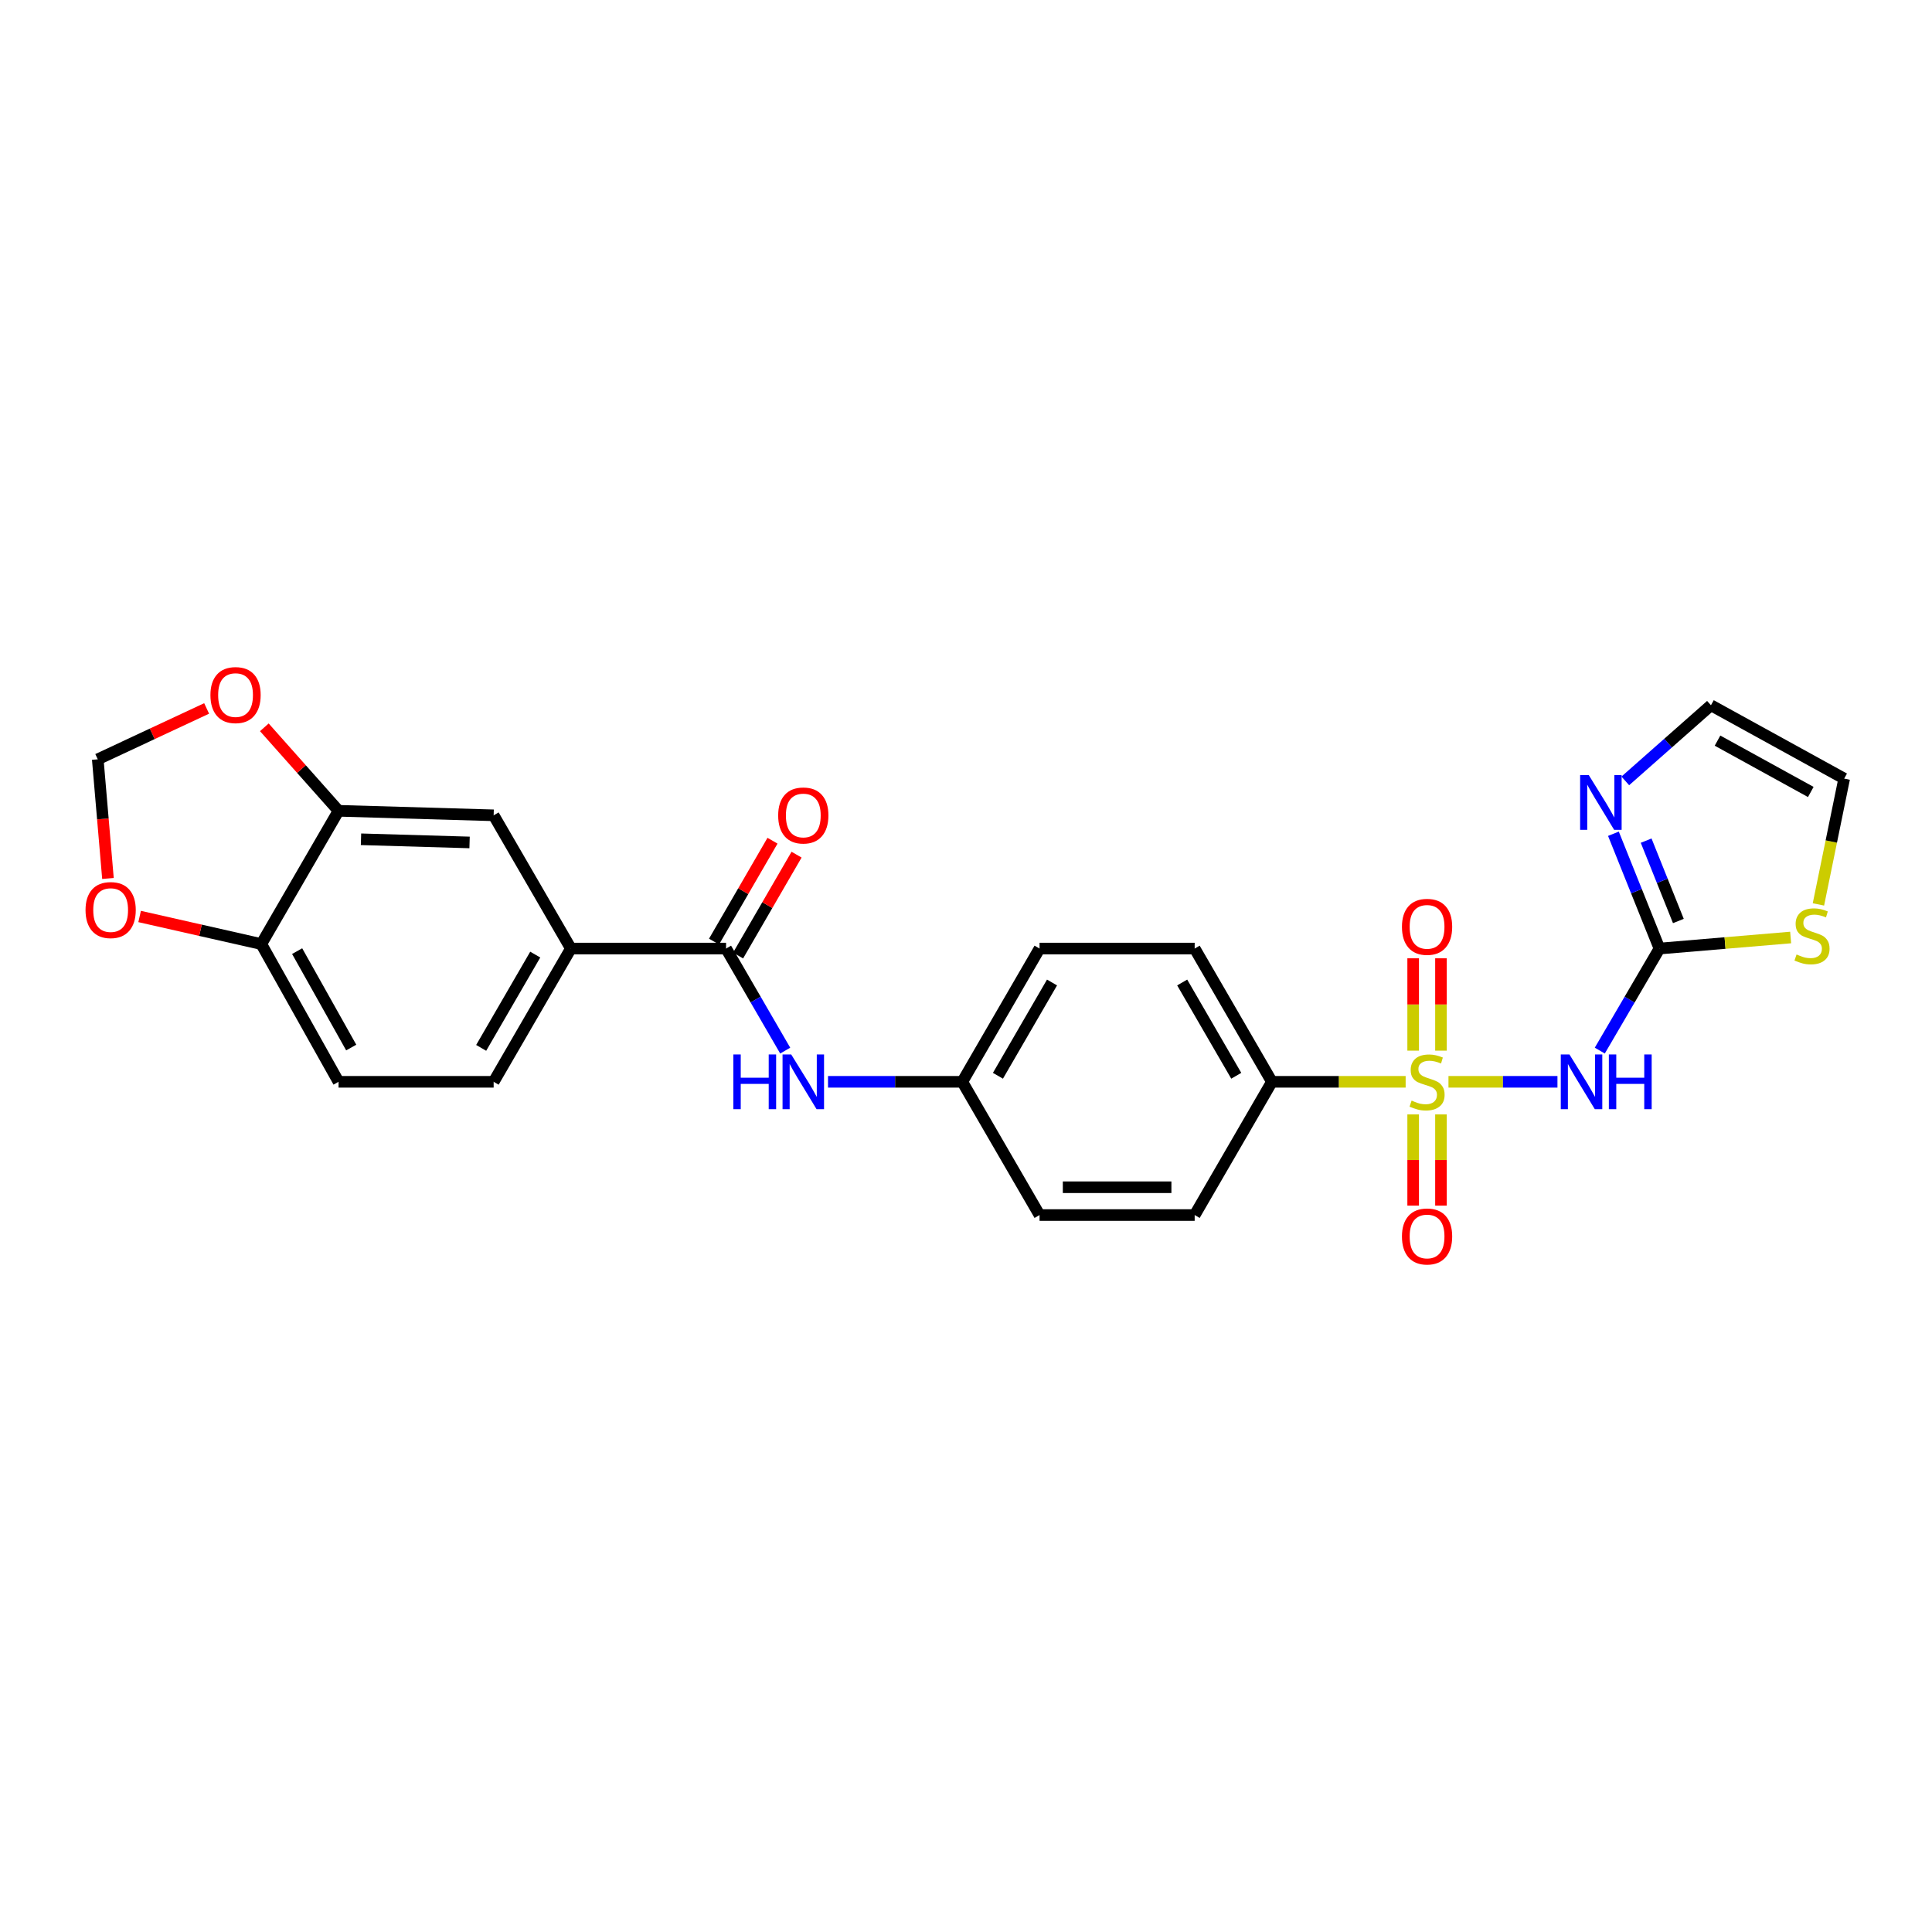<?xml version='1.0' encoding='iso-8859-1'?>
<svg version='1.1' baseProfile='full'
              xmlns='http://www.w3.org/2000/svg'
                      xmlns:rdkit='http://www.rdkit.org/xml'
                      xmlns:xlink='http://www.w3.org/1999/xlink'
                  xml:space='preserve'
width='1000px' height='1000px' viewBox='0 0 1000 1000'>
<!-- END OF HEADER -->
<rect style='opacity:1.0;fill:#FFFFFF;stroke:none' width='1000' height='1000' x='0' y='0'> </rect>
<path class='bond-0' d='M 749.726,559.944 L 777.932,559.944' style='fill:none;fill-rule:evenodd;stroke:#CCCC00;stroke-width:6px;stroke-linecap:butt;stroke-linejoin:miter;stroke-opacity:1' />
<path class='bond-0' d='M 777.932,559.944 L 806.138,559.944' style='fill:none;fill-rule:evenodd;stroke:#0000FF;stroke-width:6px;stroke-linecap:butt;stroke-linejoin:miter;stroke-opacity:1' />
<path class='bond-4' d='M 727.56,559.944 L 692.948,559.944' style='fill:none;fill-rule:evenodd;stroke:#CCCC00;stroke-width:6px;stroke-linecap:butt;stroke-linejoin:miter;stroke-opacity:1' />
<path class='bond-4' d='M 692.948,559.944 L 658.336,559.944' style='fill:none;fill-rule:evenodd;stroke:#000000;stroke-width:6px;stroke-linecap:butt;stroke-linejoin:miter;stroke-opacity:1' />
<path class='bond-9' d='M 731.451,576.823 L 731.451,600.419' style='fill:none;fill-rule:evenodd;stroke:#CCCC00;stroke-width:6px;stroke-linecap:butt;stroke-linejoin:miter;stroke-opacity:1' />
<path class='bond-9' d='M 731.451,600.419 L 731.451,624.015' style='fill:none;fill-rule:evenodd;stroke:#FF0000;stroke-width:6px;stroke-linecap:butt;stroke-linejoin:miter;stroke-opacity:1' />
<path class='bond-9' d='M 745.845,576.823 L 745.845,600.419' style='fill:none;fill-rule:evenodd;stroke:#CCCC00;stroke-width:6px;stroke-linecap:butt;stroke-linejoin:miter;stroke-opacity:1' />
<path class='bond-9' d='M 745.845,600.419 L 745.845,624.015' style='fill:none;fill-rule:evenodd;stroke:#FF0000;stroke-width:6px;stroke-linecap:butt;stroke-linejoin:miter;stroke-opacity:1' />
<path class='bond-10' d='M 745.845,543.817 L 745.845,519.914' style='fill:none;fill-rule:evenodd;stroke:#CCCC00;stroke-width:6px;stroke-linecap:butt;stroke-linejoin:miter;stroke-opacity:1' />
<path class='bond-10' d='M 745.845,519.914 L 745.845,496.012' style='fill:none;fill-rule:evenodd;stroke:#FF0000;stroke-width:6px;stroke-linecap:butt;stroke-linejoin:miter;stroke-opacity:1' />
<path class='bond-10' d='M 731.451,543.817 L 731.451,519.914' style='fill:none;fill-rule:evenodd;stroke:#CCCC00;stroke-width:6px;stroke-linecap:butt;stroke-linejoin:miter;stroke-opacity:1' />
<path class='bond-10' d='M 731.451,519.914 L 731.451,496.012' style='fill:none;fill-rule:evenodd;stroke:#FF0000;stroke-width:6px;stroke-linecap:butt;stroke-linejoin:miter;stroke-opacity:1' />
<path class='bond-1' d='M 828.049,543.786 L 843.492,517.379' style='fill:none;fill-rule:evenodd;stroke:#0000FF;stroke-width:6px;stroke-linecap:butt;stroke-linejoin:miter;stroke-opacity:1' />
<path class='bond-1' d='M 843.492,517.379 L 858.936,490.972' style='fill:none;fill-rule:evenodd;stroke:#000000;stroke-width:6px;stroke-linecap:butt;stroke-linejoin:miter;stroke-opacity:1' />
<path class='bond-3' d='M 858.936,490.972 L 847.021,461.261' style='fill:none;fill-rule:evenodd;stroke:#000000;stroke-width:6px;stroke-linecap:butt;stroke-linejoin:miter;stroke-opacity:1' />
<path class='bond-3' d='M 847.021,461.261 L 835.107,431.551' style='fill:none;fill-rule:evenodd;stroke:#0000FF;stroke-width:6px;stroke-linecap:butt;stroke-linejoin:miter;stroke-opacity:1' />
<path class='bond-3' d='M 868.721,476.701 L 860.381,455.903' style='fill:none;fill-rule:evenodd;stroke:#000000;stroke-width:6px;stroke-linecap:butt;stroke-linejoin:miter;stroke-opacity:1' />
<path class='bond-3' d='M 860.381,455.903 L 852.041,435.106' style='fill:none;fill-rule:evenodd;stroke:#0000FF;stroke-width:6px;stroke-linecap:butt;stroke-linejoin:miter;stroke-opacity:1' />
<path class='bond-7' d='M 858.936,490.972 L 892.885,488.111' style='fill:none;fill-rule:evenodd;stroke:#000000;stroke-width:6px;stroke-linecap:butt;stroke-linejoin:miter;stroke-opacity:1' />
<path class='bond-7' d='M 892.885,488.111 L 926.835,485.25' style='fill:none;fill-rule:evenodd;stroke:#CCCC00;stroke-width:6px;stroke-linecap:butt;stroke-linejoin:miter;stroke-opacity:1' />
<path class='bond-2' d='M 375.809,490.972 L 391.116,517.381' style='fill:none;fill-rule:evenodd;stroke:#000000;stroke-width:6px;stroke-linecap:butt;stroke-linejoin:miter;stroke-opacity:1' />
<path class='bond-2' d='M 391.116,517.381 L 406.422,543.791' style='fill:none;fill-rule:evenodd;stroke:#0000FF;stroke-width:6px;stroke-linecap:butt;stroke-linejoin:miter;stroke-opacity:1' />
<path class='bond-5' d='M 375.809,490.972 L 295.489,490.972' style='fill:none;fill-rule:evenodd;stroke:#000000;stroke-width:6px;stroke-linecap:butt;stroke-linejoin:miter;stroke-opacity:1' />
<path class='bond-17' d='M 382.035,494.581 L 397.168,468.475' style='fill:none;fill-rule:evenodd;stroke:#000000;stroke-width:6px;stroke-linecap:butt;stroke-linejoin:miter;stroke-opacity:1' />
<path class='bond-17' d='M 397.168,468.475 L 412.3,442.369' style='fill:none;fill-rule:evenodd;stroke:#FF0000;stroke-width:6px;stroke-linecap:butt;stroke-linejoin:miter;stroke-opacity:1' />
<path class='bond-17' d='M 369.582,487.362 L 384.715,461.256' style='fill:none;fill-rule:evenodd;stroke:#000000;stroke-width:6px;stroke-linecap:butt;stroke-linejoin:miter;stroke-opacity:1' />
<path class='bond-17' d='M 384.715,461.256 L 399.847,435.151' style='fill:none;fill-rule:evenodd;stroke:#FF0000;stroke-width:6px;stroke-linecap:butt;stroke-linejoin:miter;stroke-opacity:1' />
<path class='bond-15' d='M 841.252,404.192 L 863.416,384.619' style='fill:none;fill-rule:evenodd;stroke:#0000FF;stroke-width:6px;stroke-linecap:butt;stroke-linejoin:miter;stroke-opacity:1' />
<path class='bond-15' d='M 863.416,384.619 L 885.581,365.046' style='fill:none;fill-rule:evenodd;stroke:#000000;stroke-width:6px;stroke-linecap:butt;stroke-linejoin:miter;stroke-opacity:1' />
<path class='bond-21' d='M 658.336,559.944 L 618.36,490.972' style='fill:none;fill-rule:evenodd;stroke:#000000;stroke-width:6px;stroke-linecap:butt;stroke-linejoin:miter;stroke-opacity:1' />
<path class='bond-21' d='M 639.886,556.816 L 611.902,508.535' style='fill:none;fill-rule:evenodd;stroke:#000000;stroke-width:6px;stroke-linecap:butt;stroke-linejoin:miter;stroke-opacity:1' />
<path class='bond-22' d='M 658.336,559.944 L 618.36,628.908' style='fill:none;fill-rule:evenodd;stroke:#000000;stroke-width:6px;stroke-linecap:butt;stroke-linejoin:miter;stroke-opacity:1' />
<path class='bond-11' d='M 295.489,490.972 L 255.513,422.007' style='fill:none;fill-rule:evenodd;stroke:#000000;stroke-width:6px;stroke-linecap:butt;stroke-linejoin:miter;stroke-opacity:1' />
<path class='bond-19' d='M 295.489,490.972 L 255.513,559.944' style='fill:none;fill-rule:evenodd;stroke:#000000;stroke-width:6px;stroke-linecap:butt;stroke-linejoin:miter;stroke-opacity:1' />
<path class='bond-19' d='M 277.039,494.099 L 249.055,542.38' style='fill:none;fill-rule:evenodd;stroke:#000000;stroke-width:6px;stroke-linecap:butt;stroke-linejoin:miter;stroke-opacity:1' />
<path class='bond-6' d='M 428.582,559.944 L 463.331,559.944' style='fill:none;fill-rule:evenodd;stroke:#0000FF;stroke-width:6px;stroke-linecap:butt;stroke-linejoin:miter;stroke-opacity:1' />
<path class='bond-6' d='M 463.331,559.944 L 498.08,559.944' style='fill:none;fill-rule:evenodd;stroke:#000000;stroke-width:6px;stroke-linecap:butt;stroke-linejoin:miter;stroke-opacity:1' />
<path class='bond-18' d='M 941.212,468.123 L 947.879,435.565' style='fill:none;fill-rule:evenodd;stroke:#CCCC00;stroke-width:6px;stroke-linecap:butt;stroke-linejoin:miter;stroke-opacity:1' />
<path class='bond-18' d='M 947.879,435.565 L 954.545,403.007' style='fill:none;fill-rule:evenodd;stroke:#000000;stroke-width:6px;stroke-linecap:butt;stroke-linejoin:miter;stroke-opacity:1' />
<path class='bond-8' d='M 175.233,419.672 L 255.513,422.007' style='fill:none;fill-rule:evenodd;stroke:#000000;stroke-width:6px;stroke-linecap:butt;stroke-linejoin:miter;stroke-opacity:1' />
<path class='bond-8' d='M 186.856,434.41 L 243.052,436.045' style='fill:none;fill-rule:evenodd;stroke:#000000;stroke-width:6px;stroke-linecap:butt;stroke-linejoin:miter;stroke-opacity:1' />
<path class='bond-13' d='M 175.233,419.672 L 156.026,398.063' style='fill:none;fill-rule:evenodd;stroke:#000000;stroke-width:6px;stroke-linecap:butt;stroke-linejoin:miter;stroke-opacity:1' />
<path class='bond-13' d='M 156.026,398.063 L 136.82,376.454' style='fill:none;fill-rule:evenodd;stroke:#FF0000;stroke-width:6px;stroke-linecap:butt;stroke-linejoin:miter;stroke-opacity:1' />
<path class='bond-28' d='M 175.233,419.672 L 135.249,488.644' style='fill:none;fill-rule:evenodd;stroke:#000000;stroke-width:6px;stroke-linecap:butt;stroke-linejoin:miter;stroke-opacity:1' />
<path class='bond-12' d='M 135.249,488.644 L 175.233,559.944' style='fill:none;fill-rule:evenodd;stroke:#000000;stroke-width:6px;stroke-linecap:butt;stroke-linejoin:miter;stroke-opacity:1' />
<path class='bond-12' d='M 153.801,492.299 L 181.79,542.208' style='fill:none;fill-rule:evenodd;stroke:#000000;stroke-width:6px;stroke-linecap:butt;stroke-linejoin:miter;stroke-opacity:1' />
<path class='bond-14' d='M 135.249,488.644 L 103.76,481.508' style='fill:none;fill-rule:evenodd;stroke:#000000;stroke-width:6px;stroke-linecap:butt;stroke-linejoin:miter;stroke-opacity:1' />
<path class='bond-14' d='M 103.76,481.508 L 72.271,474.371' style='fill:none;fill-rule:evenodd;stroke:#FF0000;stroke-width:6px;stroke-linecap:butt;stroke-linejoin:miter;stroke-opacity:1' />
<path class='bond-16' d='M 106.95,366.682 L 78.776,379.846' style='fill:none;fill-rule:evenodd;stroke:#FF0000;stroke-width:6px;stroke-linecap:butt;stroke-linejoin:miter;stroke-opacity:1' />
<path class='bond-16' d='M 78.776,379.846 L 50.602,393.011' style='fill:none;fill-rule:evenodd;stroke:#000000;stroke-width:6px;stroke-linecap:butt;stroke-linejoin:miter;stroke-opacity:1' />
<path class='bond-29' d='M 55.88,454.695 L 53.241,423.853' style='fill:none;fill-rule:evenodd;stroke:#FF0000;stroke-width:6px;stroke-linecap:butt;stroke-linejoin:miter;stroke-opacity:1' />
<path class='bond-29' d='M 53.241,423.853 L 50.602,393.011' style='fill:none;fill-rule:evenodd;stroke:#000000;stroke-width:6px;stroke-linecap:butt;stroke-linejoin:miter;stroke-opacity:1' />
<path class='bond-27' d='M 885.581,365.046 L 954.545,403.007' style='fill:none;fill-rule:evenodd;stroke:#000000;stroke-width:6px;stroke-linecap:butt;stroke-linejoin:miter;stroke-opacity:1' />
<path class='bond-27' d='M 888.985,383.35 L 937.26,409.923' style='fill:none;fill-rule:evenodd;stroke:#000000;stroke-width:6px;stroke-linecap:butt;stroke-linejoin:miter;stroke-opacity:1' />
<path class='bond-20' d='M 255.513,559.944 L 175.233,559.944' style='fill:none;fill-rule:evenodd;stroke:#000000;stroke-width:6px;stroke-linecap:butt;stroke-linejoin:miter;stroke-opacity:1' />
<path class='bond-24' d='M 618.36,490.972 L 538.072,490.972' style='fill:none;fill-rule:evenodd;stroke:#000000;stroke-width:6px;stroke-linecap:butt;stroke-linejoin:miter;stroke-opacity:1' />
<path class='bond-25' d='M 618.36,628.908 L 538.072,628.908' style='fill:none;fill-rule:evenodd;stroke:#000000;stroke-width:6px;stroke-linecap:butt;stroke-linejoin:miter;stroke-opacity:1' />
<path class='bond-25' d='M 606.317,614.514 L 550.115,614.514' style='fill:none;fill-rule:evenodd;stroke:#000000;stroke-width:6px;stroke-linecap:butt;stroke-linejoin:miter;stroke-opacity:1' />
<path class='bond-23' d='M 498.08,559.944 L 538.072,490.972' style='fill:none;fill-rule:evenodd;stroke:#000000;stroke-width:6px;stroke-linecap:butt;stroke-linejoin:miter;stroke-opacity:1' />
<path class='bond-23' d='M 516.531,556.818 L 544.525,508.538' style='fill:none;fill-rule:evenodd;stroke:#000000;stroke-width:6px;stroke-linecap:butt;stroke-linejoin:miter;stroke-opacity:1' />
<path class='bond-26' d='M 498.08,559.944 L 538.072,628.908' style='fill:none;fill-rule:evenodd;stroke:#000000;stroke-width:6px;stroke-linecap:butt;stroke-linejoin:miter;stroke-opacity:1' />
<path  class='atom-0' d='M 730.648 569.664
Q 730.968 569.784, 732.288 570.344
Q 733.608 570.904, 735.048 571.264
Q 736.528 571.584, 737.968 571.584
Q 740.648 571.584, 742.208 570.304
Q 743.768 568.984, 743.768 566.704
Q 743.768 565.144, 742.968 564.184
Q 742.208 563.224, 741.008 562.704
Q 739.808 562.184, 737.808 561.584
Q 735.288 560.824, 733.768 560.104
Q 732.288 559.384, 731.208 557.864
Q 730.168 556.344, 730.168 553.784
Q 730.168 550.224, 732.568 548.024
Q 735.008 545.824, 739.808 545.824
Q 743.088 545.824, 746.808 547.384
L 745.888 550.464
Q 742.488 549.064, 739.928 549.064
Q 737.168 549.064, 735.648 550.224
Q 734.128 551.344, 734.168 553.304
Q 734.168 554.824, 734.928 555.744
Q 735.728 556.664, 736.848 557.184
Q 738.008 557.704, 739.928 558.304
Q 742.488 559.104, 744.008 559.904
Q 745.528 560.704, 746.608 562.344
Q 747.728 563.944, 747.728 566.704
Q 747.728 570.624, 745.088 572.744
Q 742.488 574.824, 738.128 574.824
Q 735.608 574.824, 733.688 574.264
Q 731.808 573.744, 729.568 572.824
L 730.648 569.664
' fill='#CCCC00'/>
<path  class='atom-1' d='M 812.34 545.784
L 821.62 560.784
Q 822.54 562.264, 824.02 564.944
Q 825.5 567.624, 825.58 567.784
L 825.58 545.784
L 829.34 545.784
L 829.34 574.104
L 825.46 574.104
L 815.5 557.704
Q 814.34 555.784, 813.1 553.584
Q 811.9 551.384, 811.54 550.704
L 811.54 574.104
L 807.86 574.104
L 807.86 545.784
L 812.34 545.784
' fill='#0000FF'/>
<path  class='atom-1' d='M 832.74 545.784
L 836.58 545.784
L 836.58 557.824
L 851.06 557.824
L 851.06 545.784
L 854.9 545.784
L 854.9 574.104
L 851.06 574.104
L 851.06 561.024
L 836.58 561.024
L 836.58 574.104
L 832.74 574.104
L 832.74 545.784
' fill='#0000FF'/>
<path  class='atom-4' d='M 822.352 401.194
L 831.632 416.194
Q 832.552 417.674, 834.032 420.354
Q 835.512 423.034, 835.592 423.194
L 835.592 401.194
L 839.352 401.194
L 839.352 429.514
L 835.472 429.514
L 825.512 413.114
Q 824.352 411.194, 823.112 408.994
Q 821.912 406.794, 821.552 406.114
L 821.552 429.514
L 817.872 429.514
L 817.872 401.194
L 822.352 401.194
' fill='#0000FF'/>
<path  class='atom-7' d='M 379.565 545.784
L 383.405 545.784
L 383.405 557.824
L 397.885 557.824
L 397.885 545.784
L 401.725 545.784
L 401.725 574.104
L 397.885 574.104
L 397.885 561.024
L 383.405 561.024
L 383.405 574.104
L 379.565 574.104
L 379.565 545.784
' fill='#0000FF'/>
<path  class='atom-7' d='M 409.525 545.784
L 418.805 560.784
Q 419.725 562.264, 421.205 564.944
Q 422.685 567.624, 422.765 567.784
L 422.765 545.784
L 426.525 545.784
L 426.525 574.104
L 422.645 574.104
L 412.685 557.704
Q 411.525 555.784, 410.285 553.584
Q 409.085 551.384, 408.725 550.704
L 408.725 574.104
L 405.045 574.104
L 405.045 545.784
L 409.525 545.784
' fill='#0000FF'/>
<path  class='atom-8' d='M 929.896 494.038
Q 930.216 494.158, 931.536 494.718
Q 932.856 495.278, 934.296 495.638
Q 935.776 495.958, 937.216 495.958
Q 939.896 495.958, 941.456 494.678
Q 943.016 493.358, 943.016 491.078
Q 943.016 489.518, 942.216 488.558
Q 941.456 487.598, 940.256 487.078
Q 939.056 486.558, 937.056 485.958
Q 934.536 485.198, 933.016 484.478
Q 931.536 483.758, 930.456 482.238
Q 929.416 480.718, 929.416 478.158
Q 929.416 474.598, 931.816 472.398
Q 934.256 470.198, 939.056 470.198
Q 942.336 470.198, 946.056 471.758
L 945.136 474.838
Q 941.736 473.438, 939.176 473.438
Q 936.416 473.438, 934.896 474.598
Q 933.376 475.718, 933.416 477.678
Q 933.416 479.198, 934.176 480.118
Q 934.976 481.038, 936.096 481.558
Q 937.256 482.078, 939.176 482.678
Q 941.736 483.478, 943.256 484.278
Q 944.776 485.078, 945.856 486.718
Q 946.976 488.318, 946.976 491.078
Q 946.976 494.998, 944.336 497.118
Q 941.736 499.198, 937.376 499.198
Q 934.856 499.198, 932.936 498.638
Q 931.056 498.118, 928.816 497.198
L 929.896 494.038
' fill='#CCCC00'/>
<path  class='atom-10' d='M 725.648 639.992
Q 725.648 633.192, 729.008 629.392
Q 732.368 625.592, 738.648 625.592
Q 744.928 625.592, 748.288 629.392
Q 751.648 633.192, 751.648 639.992
Q 751.648 646.872, 748.248 650.792
Q 744.848 654.672, 738.648 654.672
Q 732.408 654.672, 729.008 650.792
Q 725.648 646.912, 725.648 639.992
M 738.648 651.472
Q 742.968 651.472, 745.288 648.592
Q 747.648 645.672, 747.648 639.992
Q 747.648 634.432, 745.288 631.632
Q 742.968 628.792, 738.648 628.792
Q 734.328 628.792, 731.968 631.592
Q 729.648 634.392, 729.648 639.992
Q 729.648 645.712, 731.968 648.592
Q 734.328 651.472, 738.648 651.472
' fill='#FF0000'/>
<path  class='atom-11' d='M 725.648 479.728
Q 725.648 472.928, 729.008 469.128
Q 732.368 465.328, 738.648 465.328
Q 744.928 465.328, 748.288 469.128
Q 751.648 472.928, 751.648 479.728
Q 751.648 486.608, 748.248 490.528
Q 744.848 494.408, 738.648 494.408
Q 732.408 494.408, 729.008 490.528
Q 725.648 486.648, 725.648 479.728
M 738.648 491.208
Q 742.968 491.208, 745.288 488.328
Q 747.648 485.408, 747.648 479.728
Q 747.648 474.168, 745.288 471.368
Q 742.968 468.528, 738.648 468.528
Q 734.328 468.528, 731.968 471.328
Q 729.648 474.128, 729.648 479.728
Q 729.648 485.448, 731.968 488.328
Q 734.328 491.208, 738.648 491.208
' fill='#FF0000'/>
<path  class='atom-14' d='M 108.918 359.768
Q 108.918 352.968, 112.278 349.168
Q 115.638 345.368, 121.918 345.368
Q 128.198 345.368, 131.558 349.168
Q 134.918 352.968, 134.918 359.768
Q 134.918 366.648, 131.518 370.568
Q 128.118 374.448, 121.918 374.448
Q 115.678 374.448, 112.278 370.568
Q 108.918 366.688, 108.918 359.768
M 121.918 371.248
Q 126.238 371.248, 128.558 368.368
Q 130.918 365.448, 130.918 359.768
Q 130.918 354.208, 128.558 351.408
Q 126.238 348.568, 121.918 348.568
Q 117.598 348.568, 115.238 351.368
Q 112.918 354.168, 112.918 359.768
Q 112.918 365.488, 115.238 368.368
Q 117.598 371.248, 121.918 371.248
' fill='#FF0000'/>
<path  class='atom-15' d='M 44.272 471.052
Q 44.272 464.252, 47.632 460.452
Q 50.992 456.652, 57.272 456.652
Q 63.552 456.652, 66.912 460.452
Q 70.272 464.252, 70.272 471.052
Q 70.272 477.932, 66.872 481.852
Q 63.472 485.732, 57.272 485.732
Q 51.032 485.732, 47.632 481.852
Q 44.272 477.972, 44.272 471.052
M 57.272 482.532
Q 61.592 482.532, 63.912 479.652
Q 66.272 476.732, 66.272 471.052
Q 66.272 465.492, 63.912 462.692
Q 61.592 459.852, 57.272 459.852
Q 52.952 459.852, 50.592 462.652
Q 48.272 465.452, 48.272 471.052
Q 48.272 476.772, 50.592 479.652
Q 52.952 482.532, 57.272 482.532
' fill='#FF0000'/>
<path  class='atom-18' d='M 402.785 422.087
Q 402.785 415.287, 406.145 411.487
Q 409.505 407.687, 415.785 407.687
Q 422.065 407.687, 425.425 411.487
Q 428.785 415.287, 428.785 422.087
Q 428.785 428.967, 425.385 432.887
Q 421.985 436.767, 415.785 436.767
Q 409.545 436.767, 406.145 432.887
Q 402.785 429.007, 402.785 422.087
M 415.785 433.567
Q 420.105 433.567, 422.425 430.687
Q 424.785 427.767, 424.785 422.087
Q 424.785 416.527, 422.425 413.727
Q 420.105 410.887, 415.785 410.887
Q 411.465 410.887, 409.105 413.687
Q 406.785 416.487, 406.785 422.087
Q 406.785 427.807, 409.105 430.687
Q 411.465 433.567, 415.785 433.567
' fill='#FF0000'/>
</svg>
